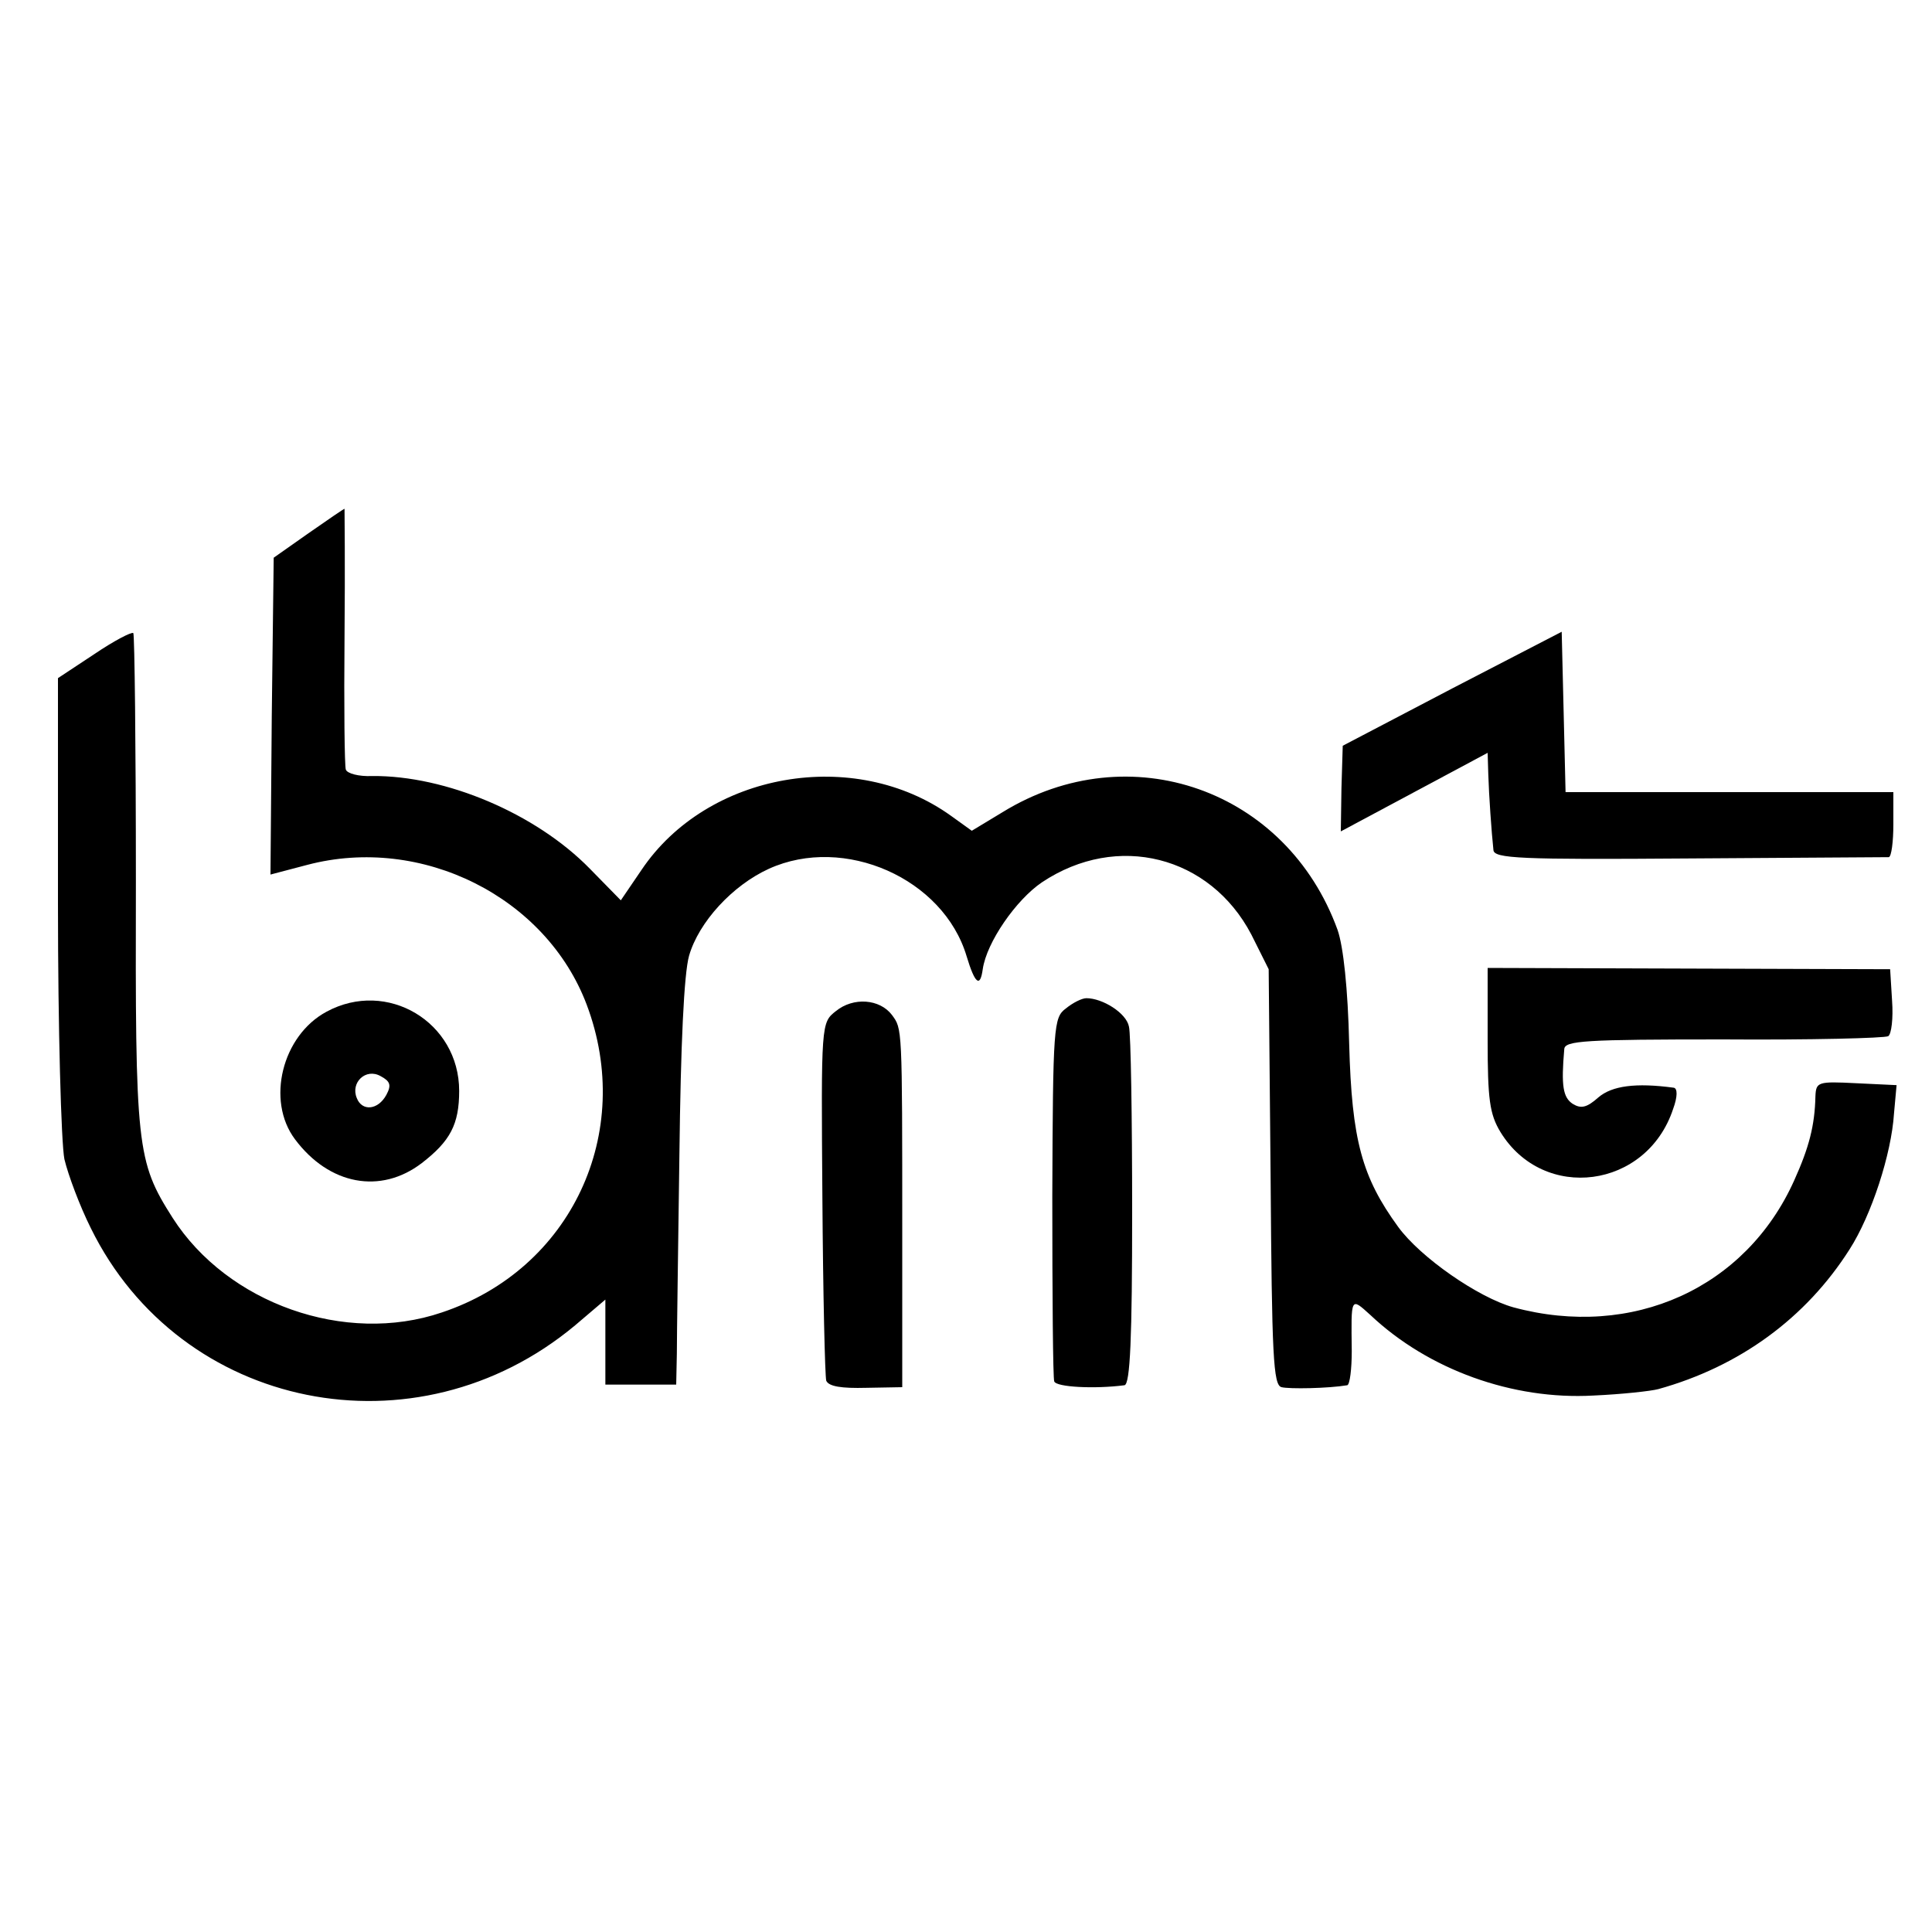 <?xml version="1.0" standalone="no"?>
<!DOCTYPE svg PUBLIC "-//W3C//DTD SVG 20010904//EN"
 "http://www.w3.org/TR/2001/REC-SVG-20010904/DTD/svg10.dtd">
<svg version="1.0" xmlns="http://www.w3.org/2000/svg"
 width="300pt" height="300pt" viewBox="0 0 300 300"
 preserveAspectRatio="xMidYMid meet">
<g transform="translate(0,300) scale(0.1,-0.1)"
fill="#000000" stroke="none">
<path d="M479 2172 l-54 -38 -3 -246 -2 -246 57 15 c178 47 371 -50 434 -217
75 -199 -24 -411 -225 -478 -150 -51 -333 14 -418 147 -56 88 -58 109 -57 523
0 209 -2 382 -4 385 -3 2 -30 -12 -61 -33 l-56 -37 0 -351 c0 -193 5 -371 10
-396 6 -25 24 -73 41 -107 139 -283 505 -357 752 -151 l47 40 0 -66 0 -66 55
0 55 0 1 48 c0 26 2 166 4 311 2 167 7 279 15 307 15 52 67 109 124 135 117
53 271 -15 307 -136 13 -43 21 -49 25 -20 6 42 52 108 92 135 117 78 261 41
325 -81 l27 -54 3 -323 c2 -277 4 -323 17 -326 12 -3 72 -2 102 3 4 1 7 25 7
53 -1 85 -2 84 29 56 90 -85 221 -132 346 -125 45 2 90 7 101 10 126 35 229
110 297 217 34 53 65 148 69 211 l4 44 -63 3 c-59 3 -62 2 -63 -20 -1 -46 -10
-80 -33 -131 -75 -167 -251 -247 -436 -197 -54 15 -144 77 -179 125 -56 77
-72 134 -76 284 -2 86 -9 151 -18 177 -79 218 -323 304 -520 183 l-48 -29 -32
23 c-150 108 -379 68 -481 -84 l-32 -47 -48 49 c-84 86 -224 145 -338 144 -21
-1 -39 4 -41 10 -2 5 -3 99 -2 208 1 108 0 197 0 197 -1 0 -26 -17 -56 -38z"/>
<path d="M2255 1931 l-170 -89 -2 -66 -1 -67 114 61 114 61 1 -33 c1 -33 5
-90 8 -118 1 -13 41 -15 303 -13 167 1 306 2 311 2 4 1 7 24 7 51 l0 50 -255
0 -254 0 -3 125 -3 124 -170 -88z"/>
<path d="M2310 1386 c0 -93 3 -116 20 -144 67 -109 227 -88 268 36 7 19 7 32
1 33 -59 8 -96 3 -117 -15 -18 -16 -27 -18 -40 -10 -15 10 -18 28 -13 85 1 13
31 15 247 15 135 -1 250 2 256 5 5 3 8 28 6 55 l-3 49 -312 1 -313 1 0 -111z"/>
<path d="M507 1429 c-69 -37 -94 -138 -49 -198 53 -71 133 -86 197 -37 44 34
58 60 58 112 0 107 -112 174 -206 123z m93 -129 c-13 -24 -38 -26 -46 -5 -10
24 14 47 37 34 15 -8 17 -14 9 -29z"/>
<path d="M1298 1430 c-23 -18 -23 -19 -21 -290 1 -149 4 -277 6 -284 4 -9 24
-12 62 -11 l56 1 0 240 c0 322 0 316 -16 338 -19 25 -60 28 -87 6z"/>
<path d="M1655 1434 c-19 -14 -20 -27 -21 -292 0 -152 1 -282 3 -287 3 -9 63
-12 109 -6 9 1 12 75 12 269 0 147 -2 277 -5 288 -4 21 -41 44 -66 44 -7 0
-21 -7 -32 -16z"/>
</g>
</svg>
